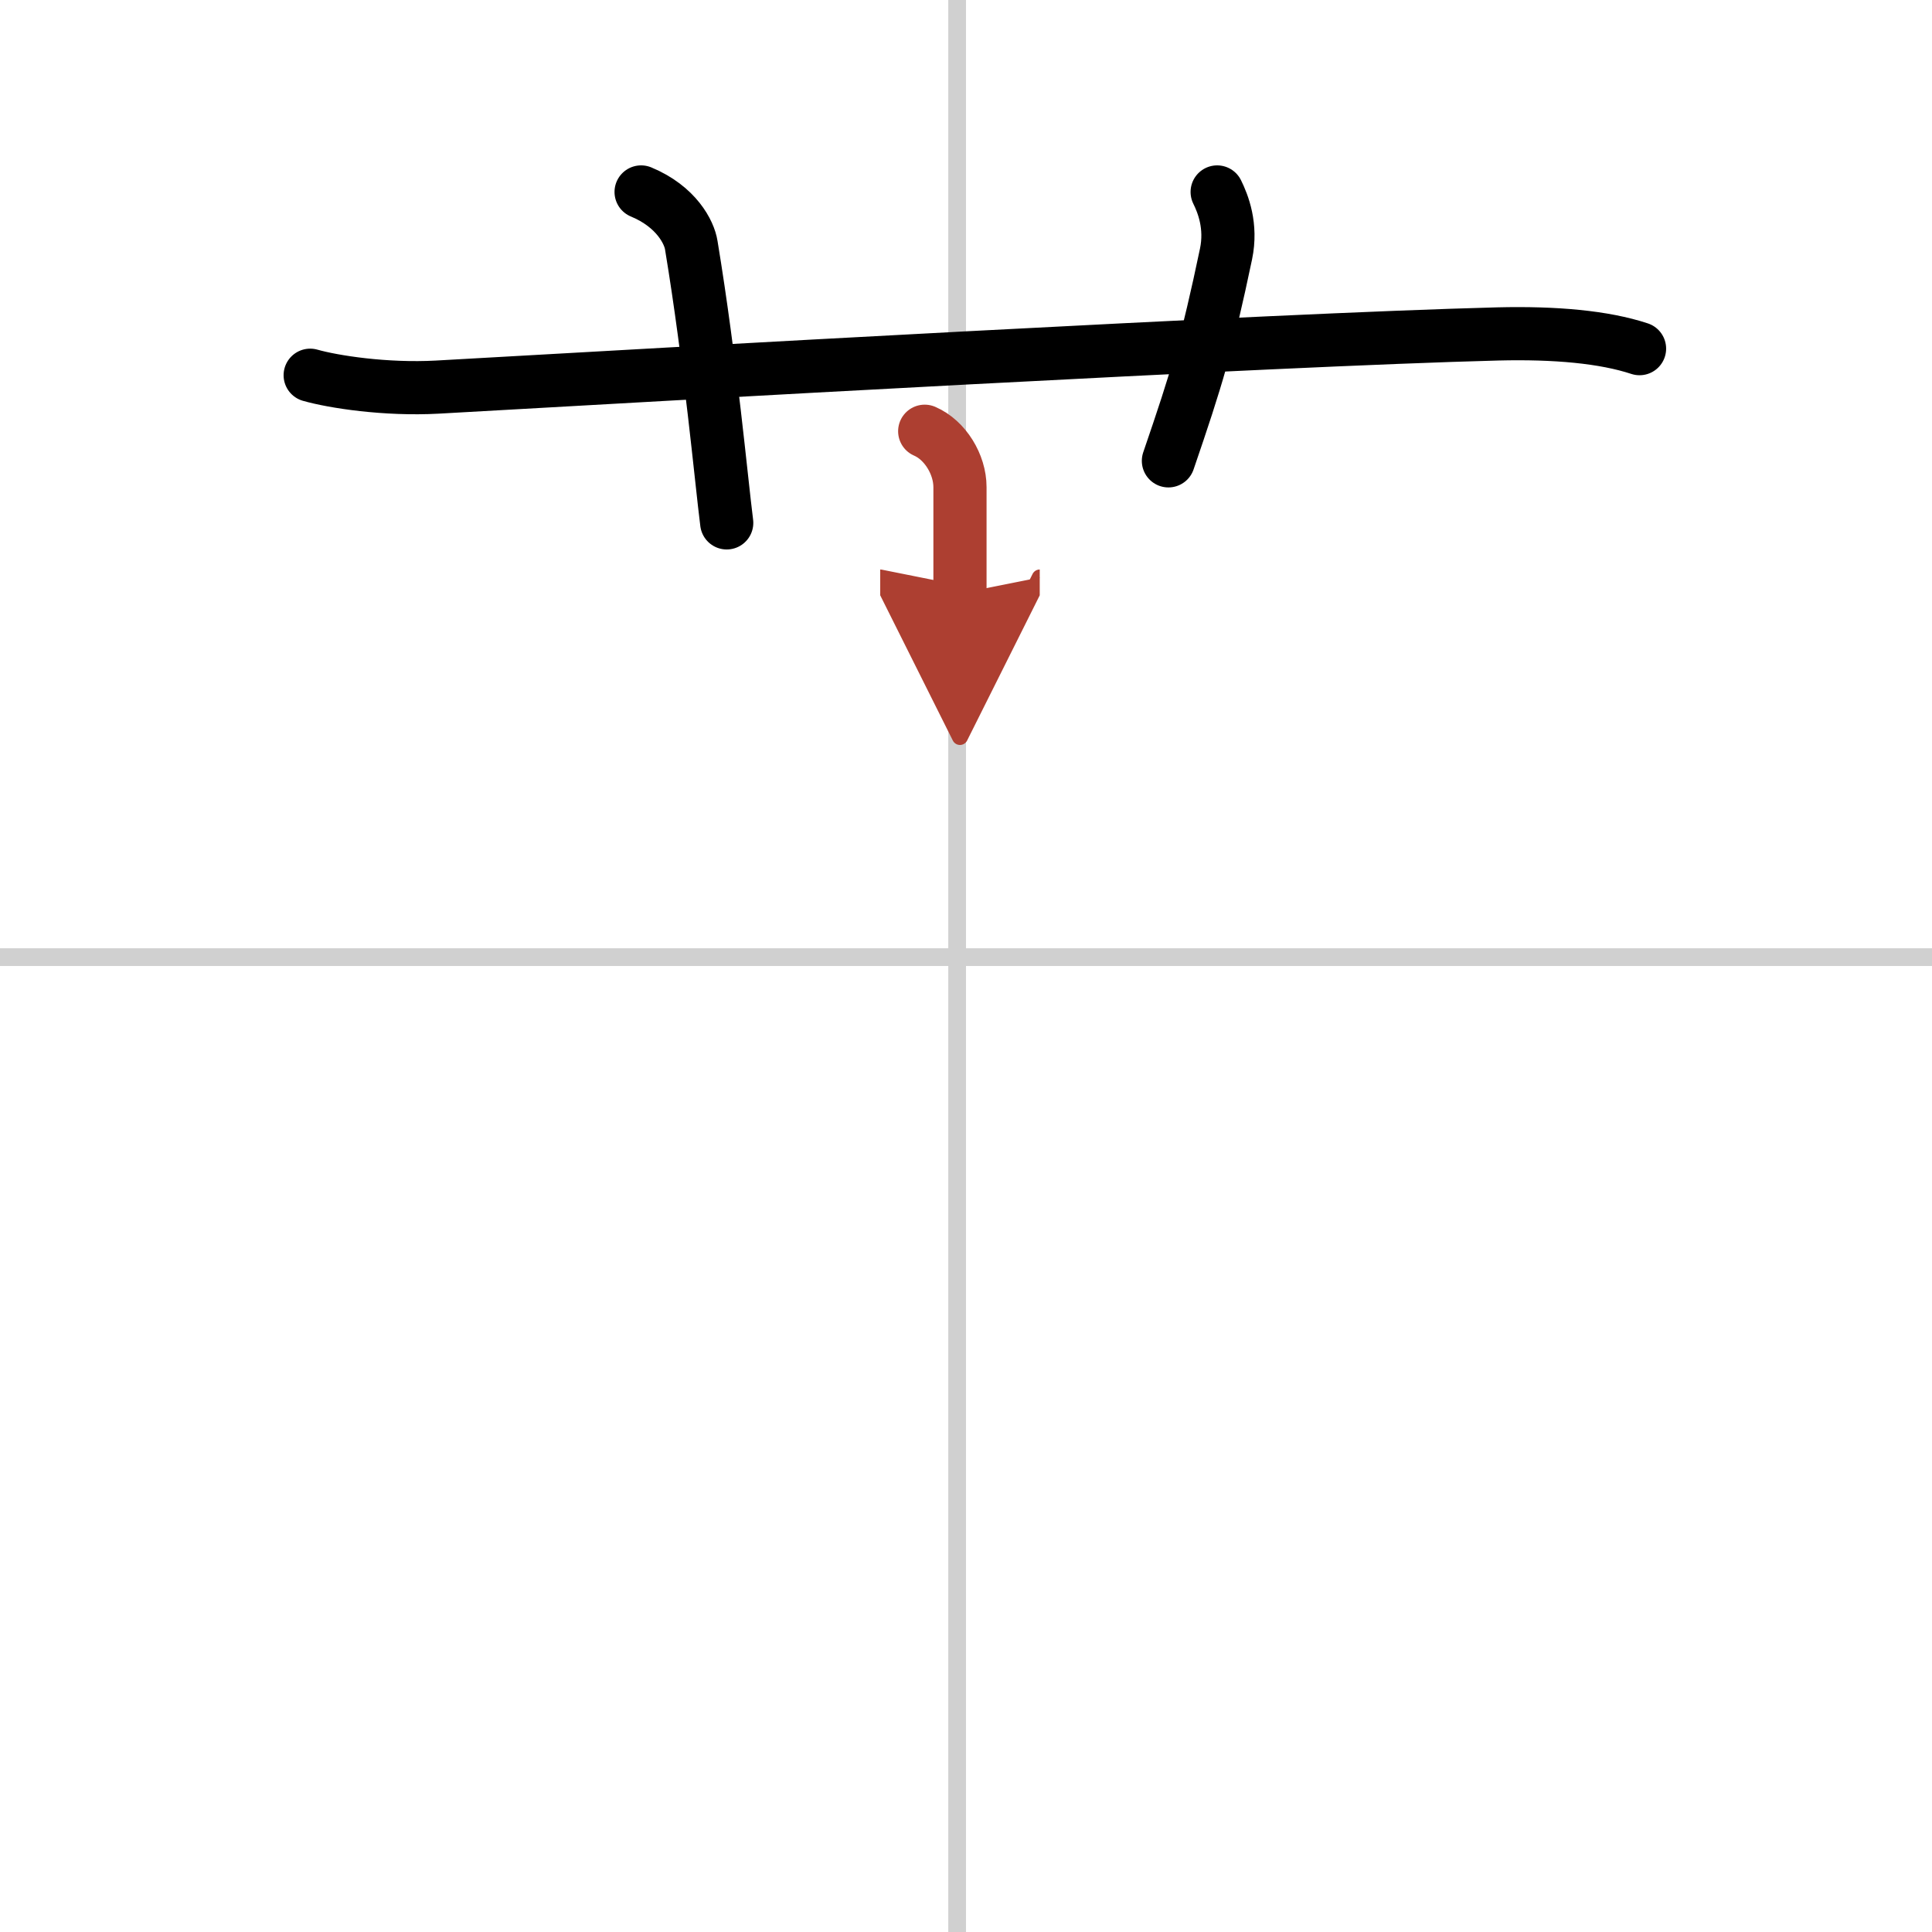 <svg width="400" height="400" viewBox="0 0 109 109" xmlns="http://www.w3.org/2000/svg"><defs><marker id="a" markerWidth="4" orient="auto" refX="1" refY="5" viewBox="0 0 10 10"><polyline points="0 0 10 5 0 10 1 5" fill="#ad3f31" stroke="#ad3f31"/></marker></defs><g fill="none" stroke="#000" stroke-linecap="round" stroke-linejoin="round" stroke-width="3"><rect width="100%" height="100%" fill="#fff" stroke="#fff"/><line x1="54" x2="54" y2="109" stroke="#d0d0d0" stroke-width="1"/><line x2="109" y1="54" y2="54" stroke="#d0d0d0" stroke-width="1"/><path d="m17.5 21.17c1.3 0.37 4.25 0.83 7.17 0.67 13.03-0.74 47.02-2.67 59.83-3 3.25-0.08 6 0.17 8 0.83"/><path d="m36.17 10.83c2 0.83 2.72 2.29 2.83 3 1.1 6.66 1.69 13.24 2 15.67"/><path d="m68.67 10.83c0.33 0.67 0.83 1.92 0.5 3.5-1.07 5.1-1.64 6.97-3.25 11.67"/><path d="m52.17 24.33c1.16 0.5 1.99 1.88 1.99 3.15v6" marker-end="url(#a)" stroke="#ad3f31"/></g></svg>
